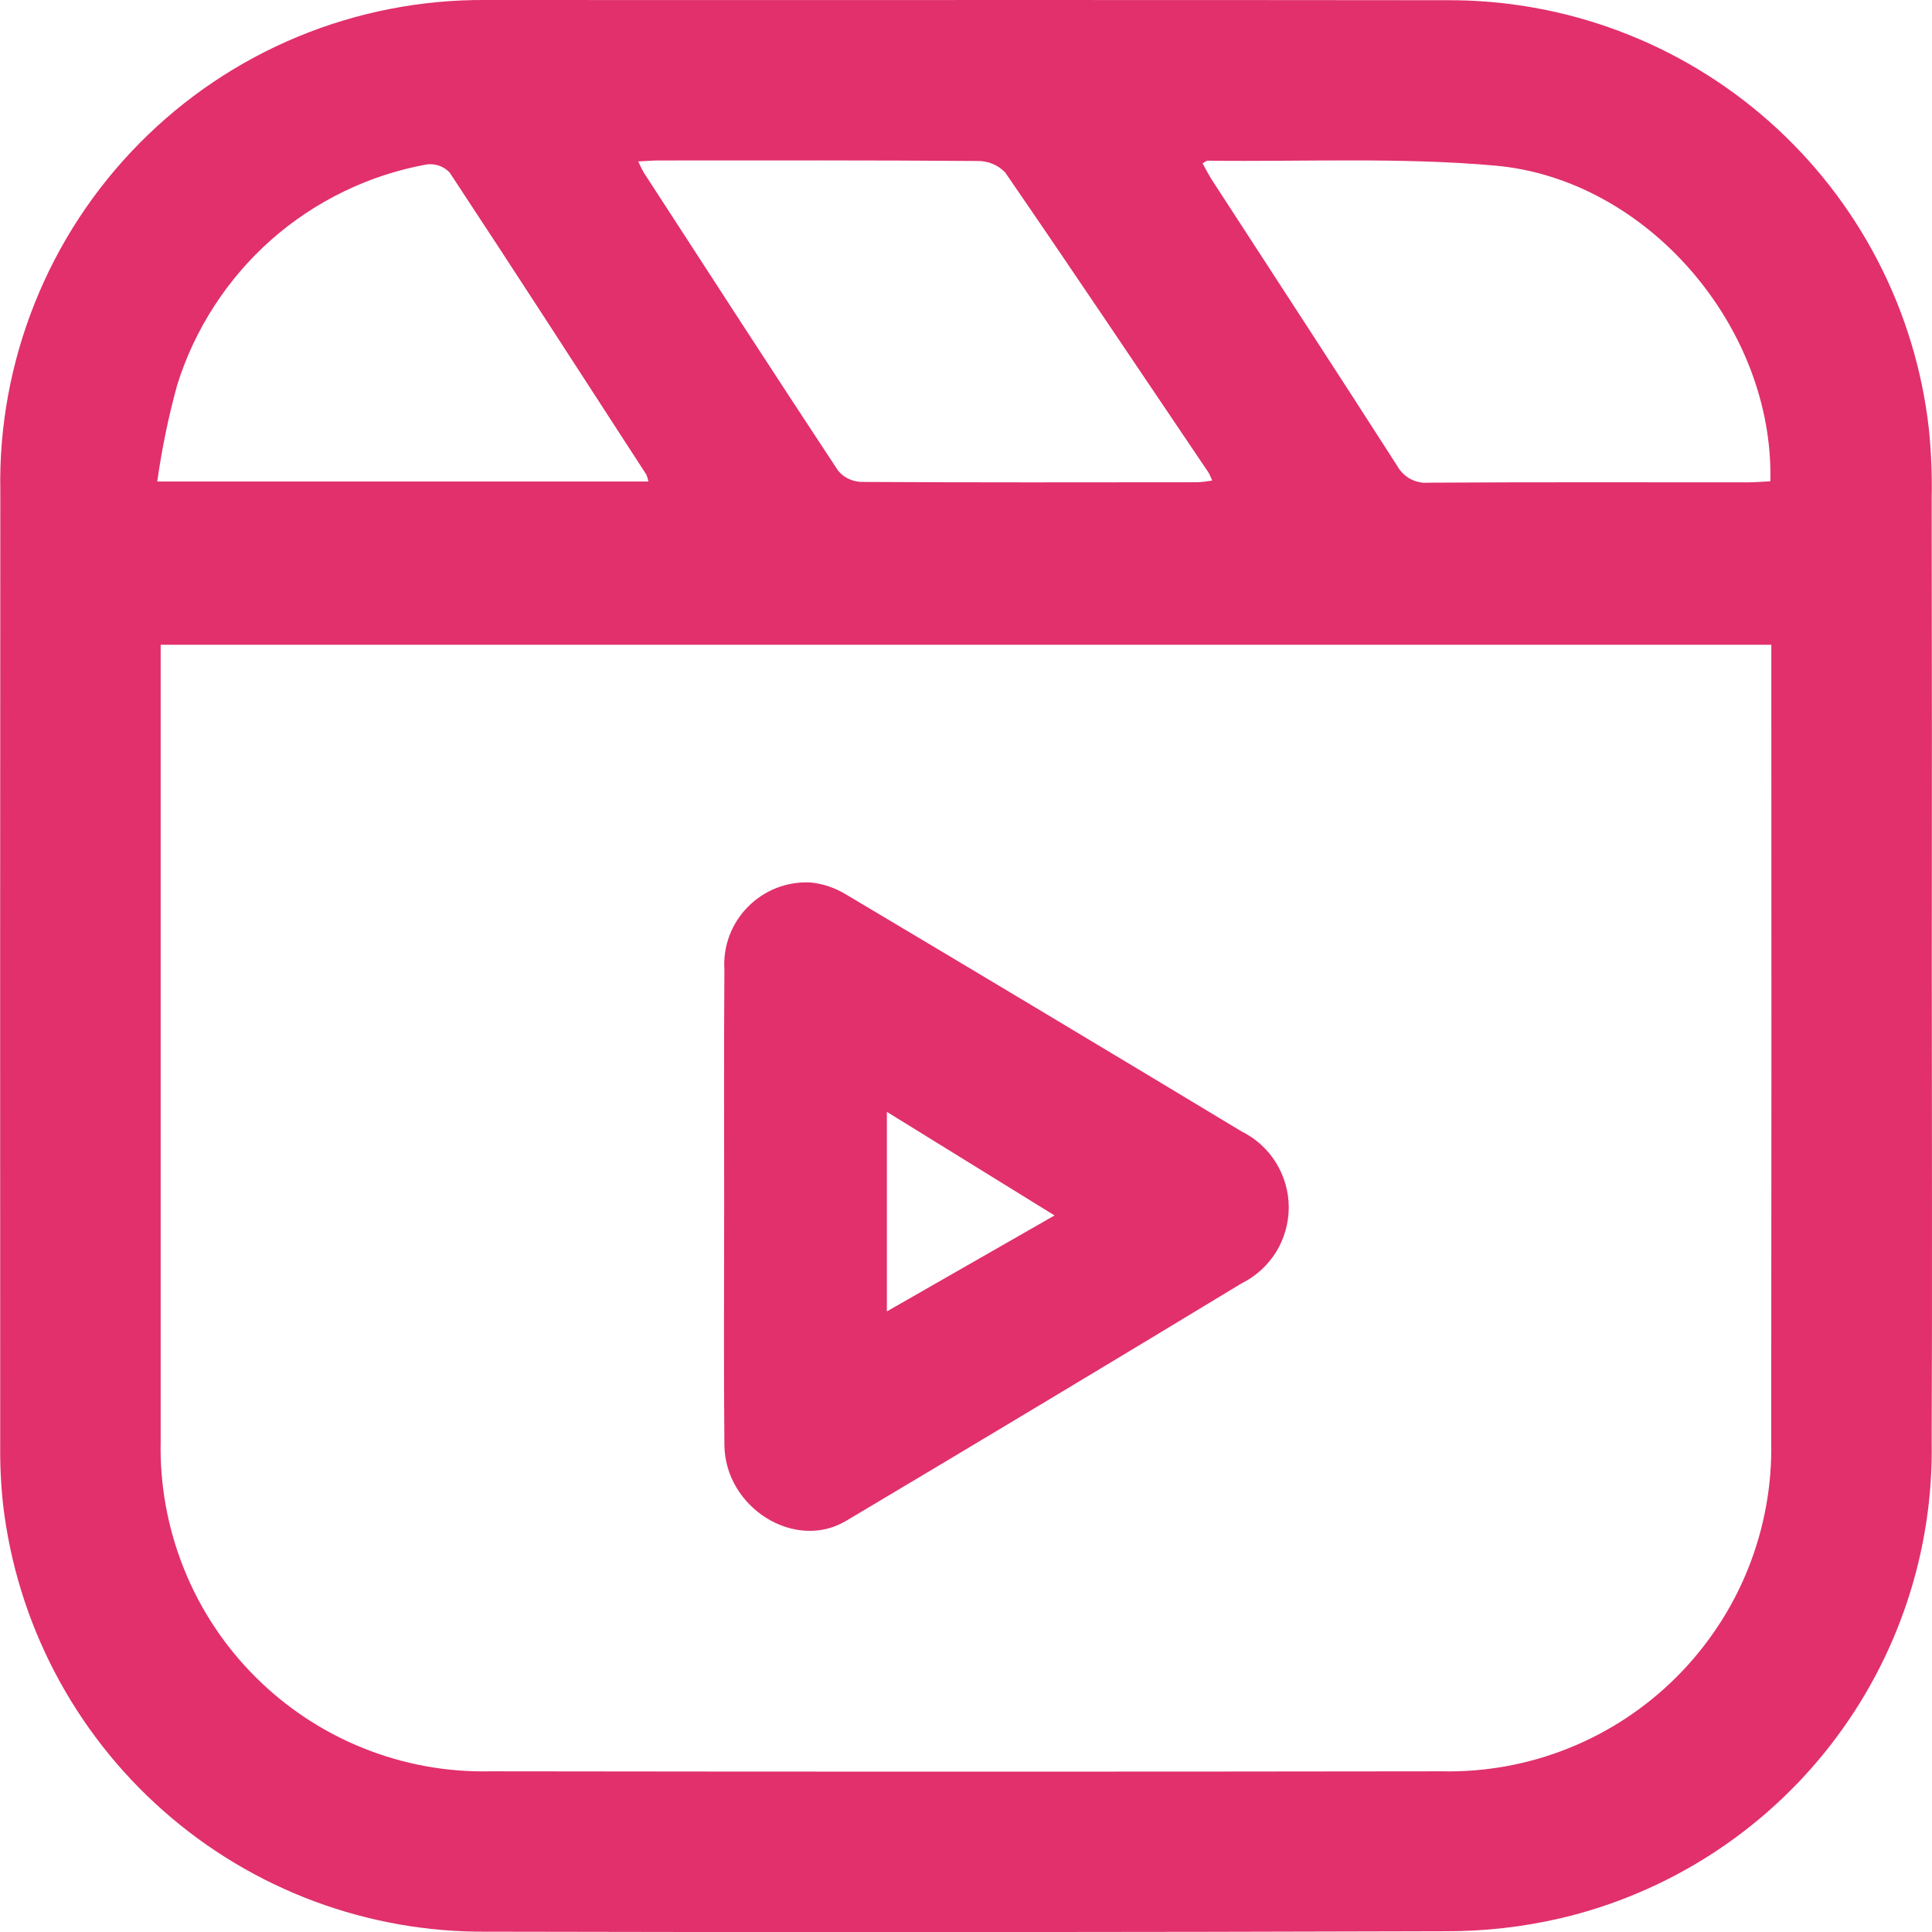 <svg width="18" height="18" viewBox="0 0 18 18" fill="none" xmlns="http://www.w3.org/2000/svg">
<g clip-path="url(#clip0_2597_146)">
<path d="M17.998 9.021C17.998 10.491 18.003 11.961 17.997 13.431C18.015 14.455 17.681 15.454 17.052 16.262C16.423 17.07 15.536 17.638 14.539 17.872C14.186 17.954 13.825 17.994 13.464 17.993C10.49 18.002 7.517 18.004 4.544 17.997C3.432 18.008 2.355 17.607 1.522 16.871C0.688 16.135 0.156 15.117 0.028 14.012C0.007 13.815 -0.001 13.617 0.002 13.418C0.001 10.472 0.001 7.525 0.003 4.578C-0.009 3.979 0.1 3.383 0.323 2.826C0.545 2.269 0.877 1.762 1.299 1.335C1.72 0.908 2.223 0.57 2.777 0.341C3.331 0.112 3.926 -0.004 4.526 0C7.506 0.002 10.486 -0.002 13.466 0.002C14.578 -0.007 15.654 0.396 16.486 1.134C17.318 1.872 17.847 2.892 17.971 3.997C17.993 4.215 18.002 4.434 17.997 4.652C17.999 6.109 18 7.565 17.998 9.021ZM1.497 6.007V6.229C1.497 8.628 1.497 11.028 1.497 13.427C1.488 13.834 1.562 14.237 1.713 14.614C1.864 14.992 2.09 15.334 2.378 15.622C2.665 15.909 3.007 16.136 3.384 16.287C3.761 16.439 4.165 16.512 4.571 16.503C7.524 16.507 10.476 16.507 13.428 16.503C13.835 16.512 14.239 16.439 14.616 16.287C14.993 16.136 15.335 15.909 15.622 15.622C15.909 15.334 16.136 14.992 16.287 14.614C16.438 14.237 16.511 13.833 16.502 13.427C16.504 11.027 16.505 8.628 16.503 6.229V6.007H1.497ZM16.494 4.484C16.529 3.053 15.351 1.67 13.931 1.543C13.043 1.464 12.145 1.508 11.251 1.497C11.24 1.497 11.229 1.508 11.204 1.522C11.233 1.574 11.259 1.626 11.291 1.676C11.867 2.563 12.445 3.448 13.016 4.338C13.045 4.391 13.088 4.434 13.14 4.462C13.193 4.49 13.252 4.503 13.312 4.497C14.301 4.491 15.291 4.494 16.281 4.494C16.348 4.494 16.414 4.488 16.494 4.484ZM5.946 1.504C5.962 1.54 5.979 1.574 5.998 1.608C6.6 2.535 7.2 3.464 7.809 4.386C7.836 4.418 7.868 4.443 7.905 4.461C7.942 4.478 7.982 4.488 8.023 4.49C9.068 4.496 10.113 4.494 11.157 4.493C11.203 4.491 11.249 4.485 11.294 4.477C11.284 4.452 11.273 4.429 11.261 4.405C10.631 3.472 10.004 2.536 9.366 1.608C9.334 1.574 9.294 1.546 9.251 1.528C9.207 1.509 9.16 1.5 9.113 1.5C8.123 1.492 7.133 1.495 6.142 1.495C6.084 1.495 6.025 1.5 5.946 1.504ZM6.041 4.486C6.037 4.464 6.031 4.443 6.022 4.422C5.413 3.483 4.806 2.542 4.189 1.607C4.162 1.579 4.129 1.557 4.092 1.544C4.055 1.531 4.015 1.527 3.976 1.532C3.439 1.629 2.938 1.872 2.528 2.233C2.119 2.595 1.816 3.061 1.652 3.583C1.57 3.879 1.508 4.181 1.465 4.486H6.041Z" fill="#E1306C"/>
<path d="M6.747 11.228C6.747 10.497 6.744 9.765 6.749 9.034C6.742 8.926 6.758 8.818 6.796 8.717C6.834 8.616 6.893 8.524 6.969 8.448C7.045 8.371 7.136 8.311 7.237 8.272C7.338 8.233 7.446 8.216 7.554 8.222C7.668 8.234 7.779 8.271 7.878 8.331C9.11 9.064 10.339 9.8 11.567 10.541C11.699 10.606 11.81 10.707 11.888 10.832C11.965 10.957 12.007 11.101 12.007 11.248C12.007 11.395 11.966 11.539 11.889 11.665C11.811 11.79 11.7 11.891 11.569 11.956C10.343 12.699 9.114 13.437 7.882 14.17C7.406 14.454 6.755 14.048 6.749 13.462C6.742 12.718 6.747 11.973 6.747 11.228ZM8.263 12.218L9.825 11.324L8.263 10.359V12.218Z" fill="#E1306C"/>
</g>
<defs>
<clipPath id="clip0_2597_146">
<rect width="18" height="18" fill="white"/>
</clipPath>
</defs>
</svg>

